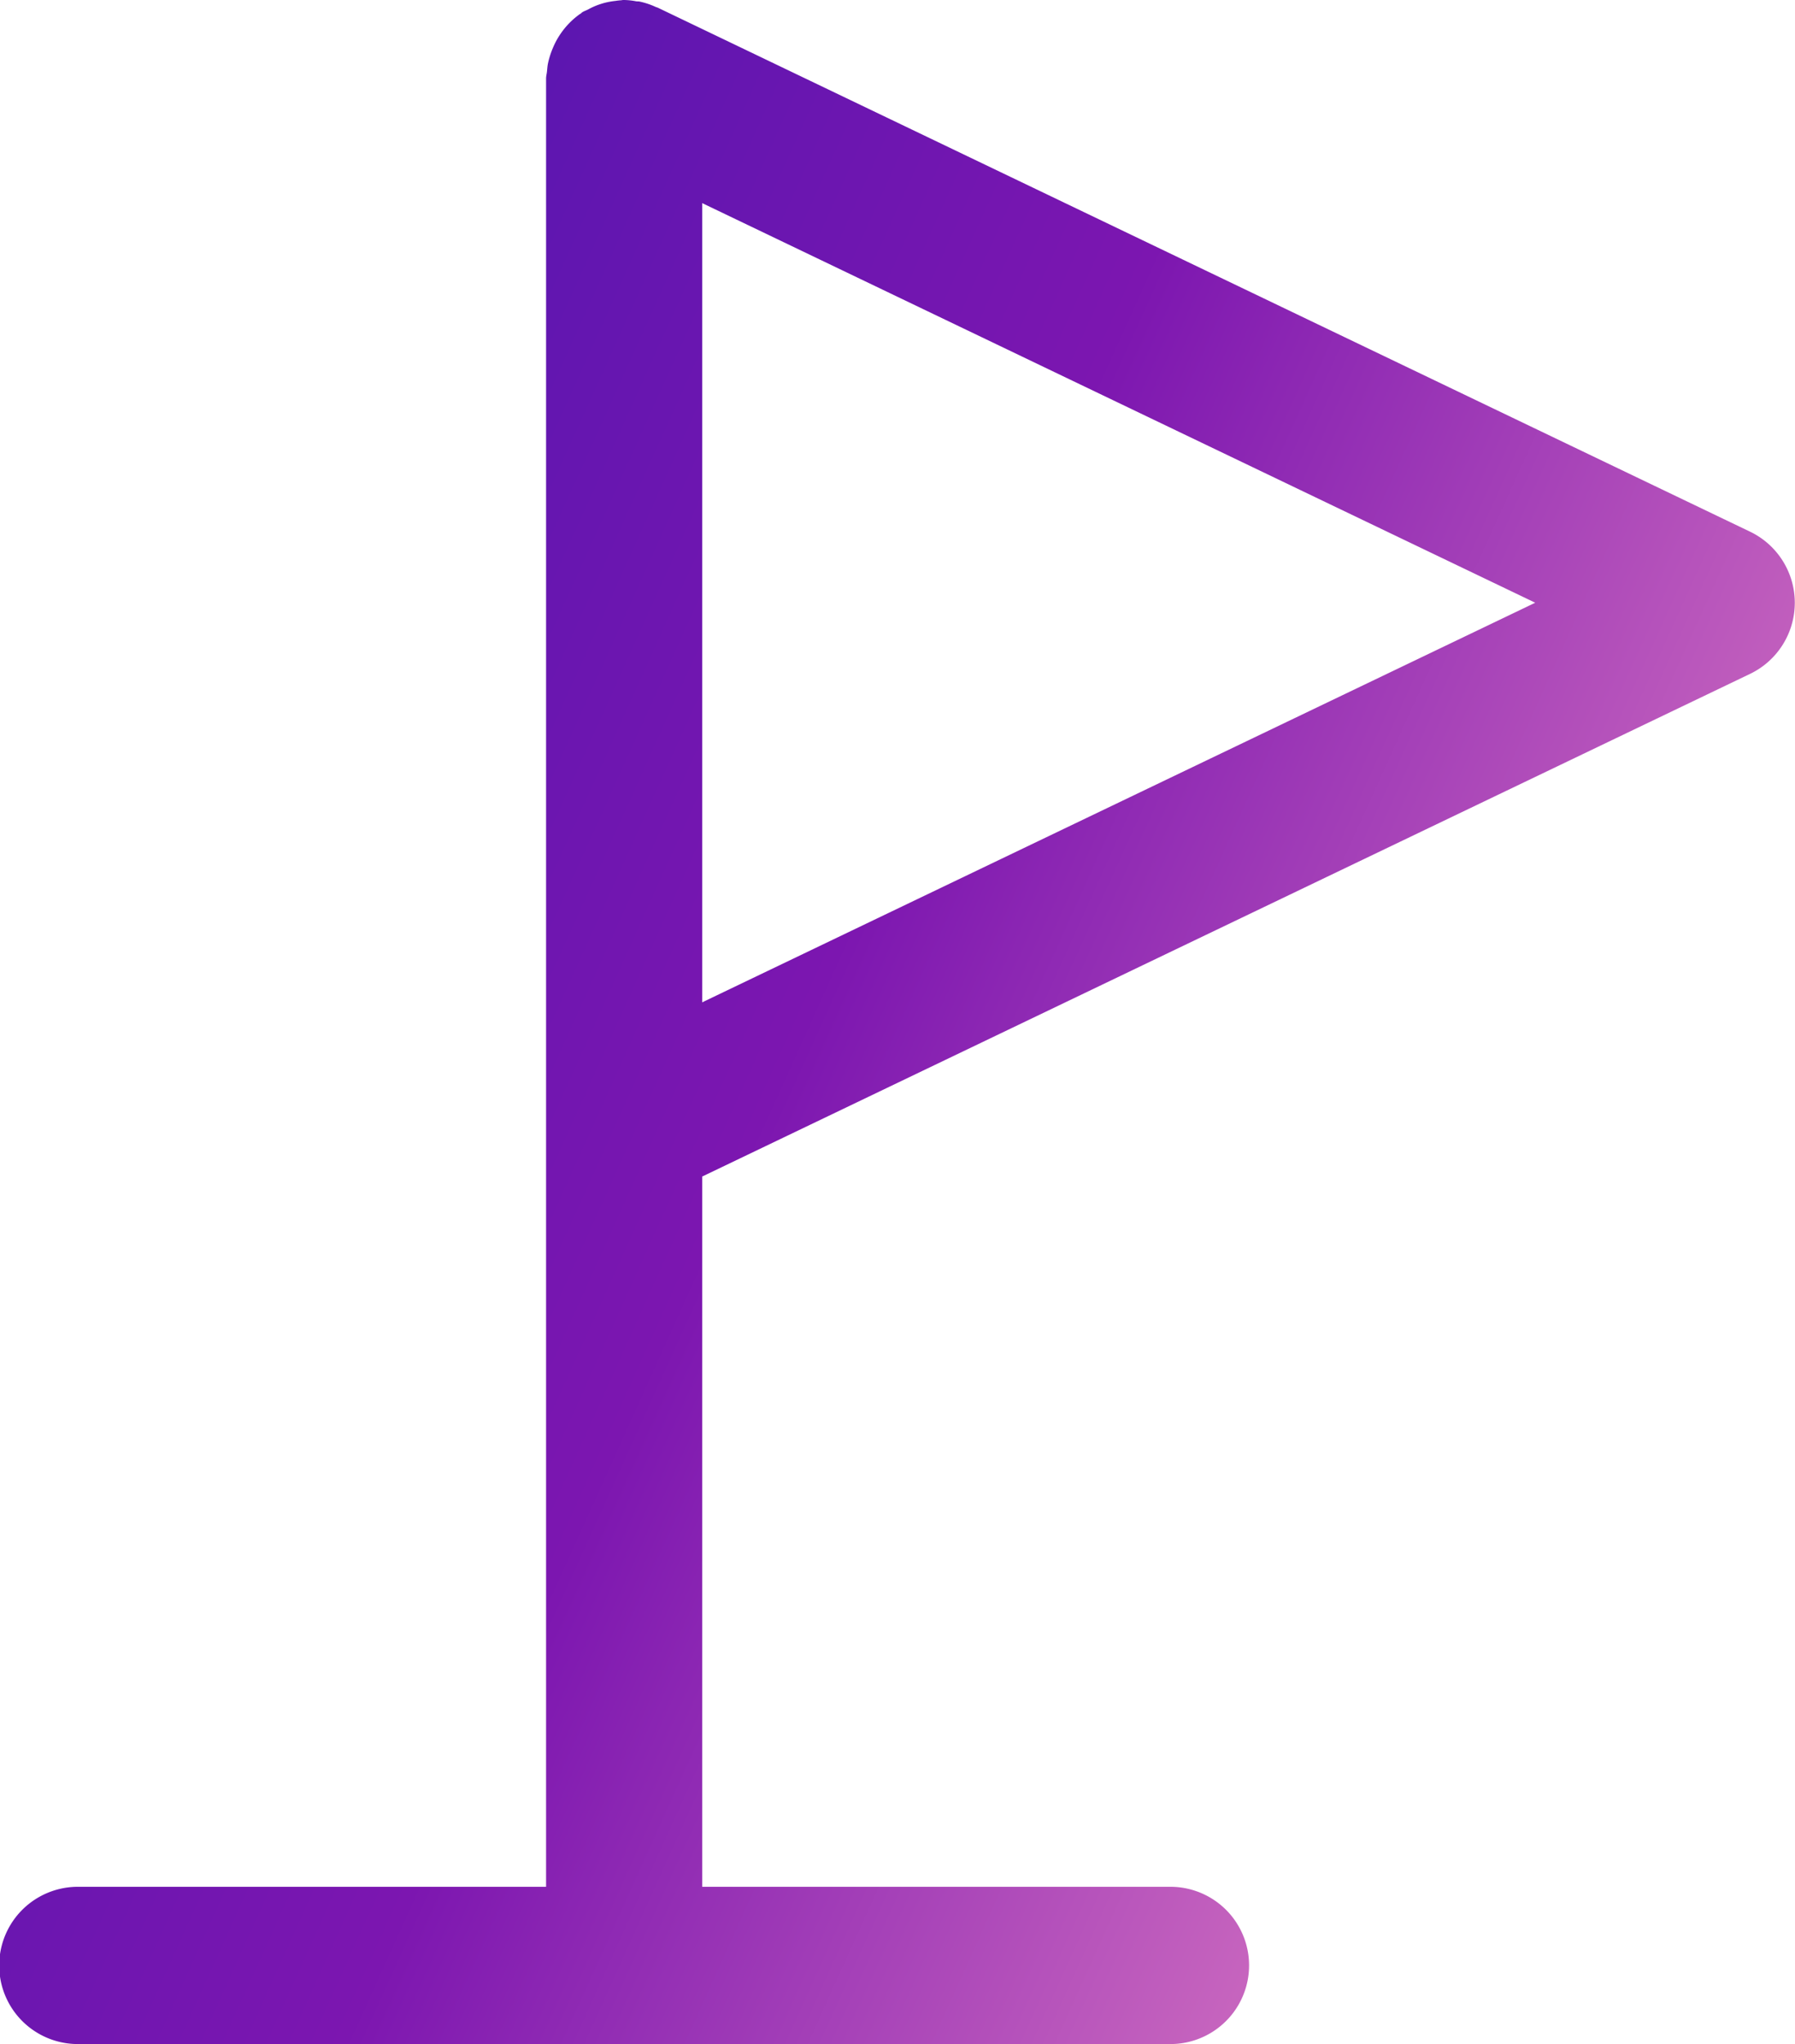 <svg xmlns="http://www.w3.org/2000/svg" xmlns:xlink="http://www.w3.org/1999/xlink" width="36" height="41" viewBox="0 0 36 41"><defs><linearGradient id="a" x1="0.06" y1="0.403" x2="0.815" y2="0.789" gradientUnits="objectBoundingBox"><stop offset="0" stop-color="#5816b0"/><stop offset="0.461" stop-color="#7c16b0"/><stop offset="1" stop-color="#cb69bf"/></linearGradient><clipPath id="c"><rect width="36" height="41"/></clipPath></defs><g id="b" clip-path="url(#c)"><rect width="36" height="41" fill="none"/><path d="M373.3,443.646l-21.913-10.513c-.013-.006-.027-.007-.04-.014a1.508,1.508,0,0,0-.325-.108c-.025-.005-.05,0-.076-.007a1.408,1.408,0,0,0-.232-.024c-.018,0-.034,0-.053.005a1.159,1.159,0,0,0-.12.013,1.56,1.56,0,0,0-.233.043q-.067.019-.135.044a1.405,1.405,0,0,0-.18.084c-.038.02-.078.032-.115.055-.015.009-.025.022-.039.033l-.005,0a1.577,1.577,0,0,0-.41.424l-.01.015a1.594,1.594,0,0,0-.129.247c-.008.019-.016.038-.023.057a1.678,1.678,0,0,0-.074.247c-.012.055-.015.111-.021.167s-.018.092-.018.141v36.269h-9.391a1.577,1.577,0,0,0,0,3.154h21.913a1.577,1.577,0,0,0,0-3.154h-9.391V456.578l21.02-10.084a1.582,1.582,0,0,0,0-2.848Zm-21.02,9.438v-16.03l16.707,8.015Z" transform="translate(-338.197 -432.98)" fill="url(#a)"/></g></svg>